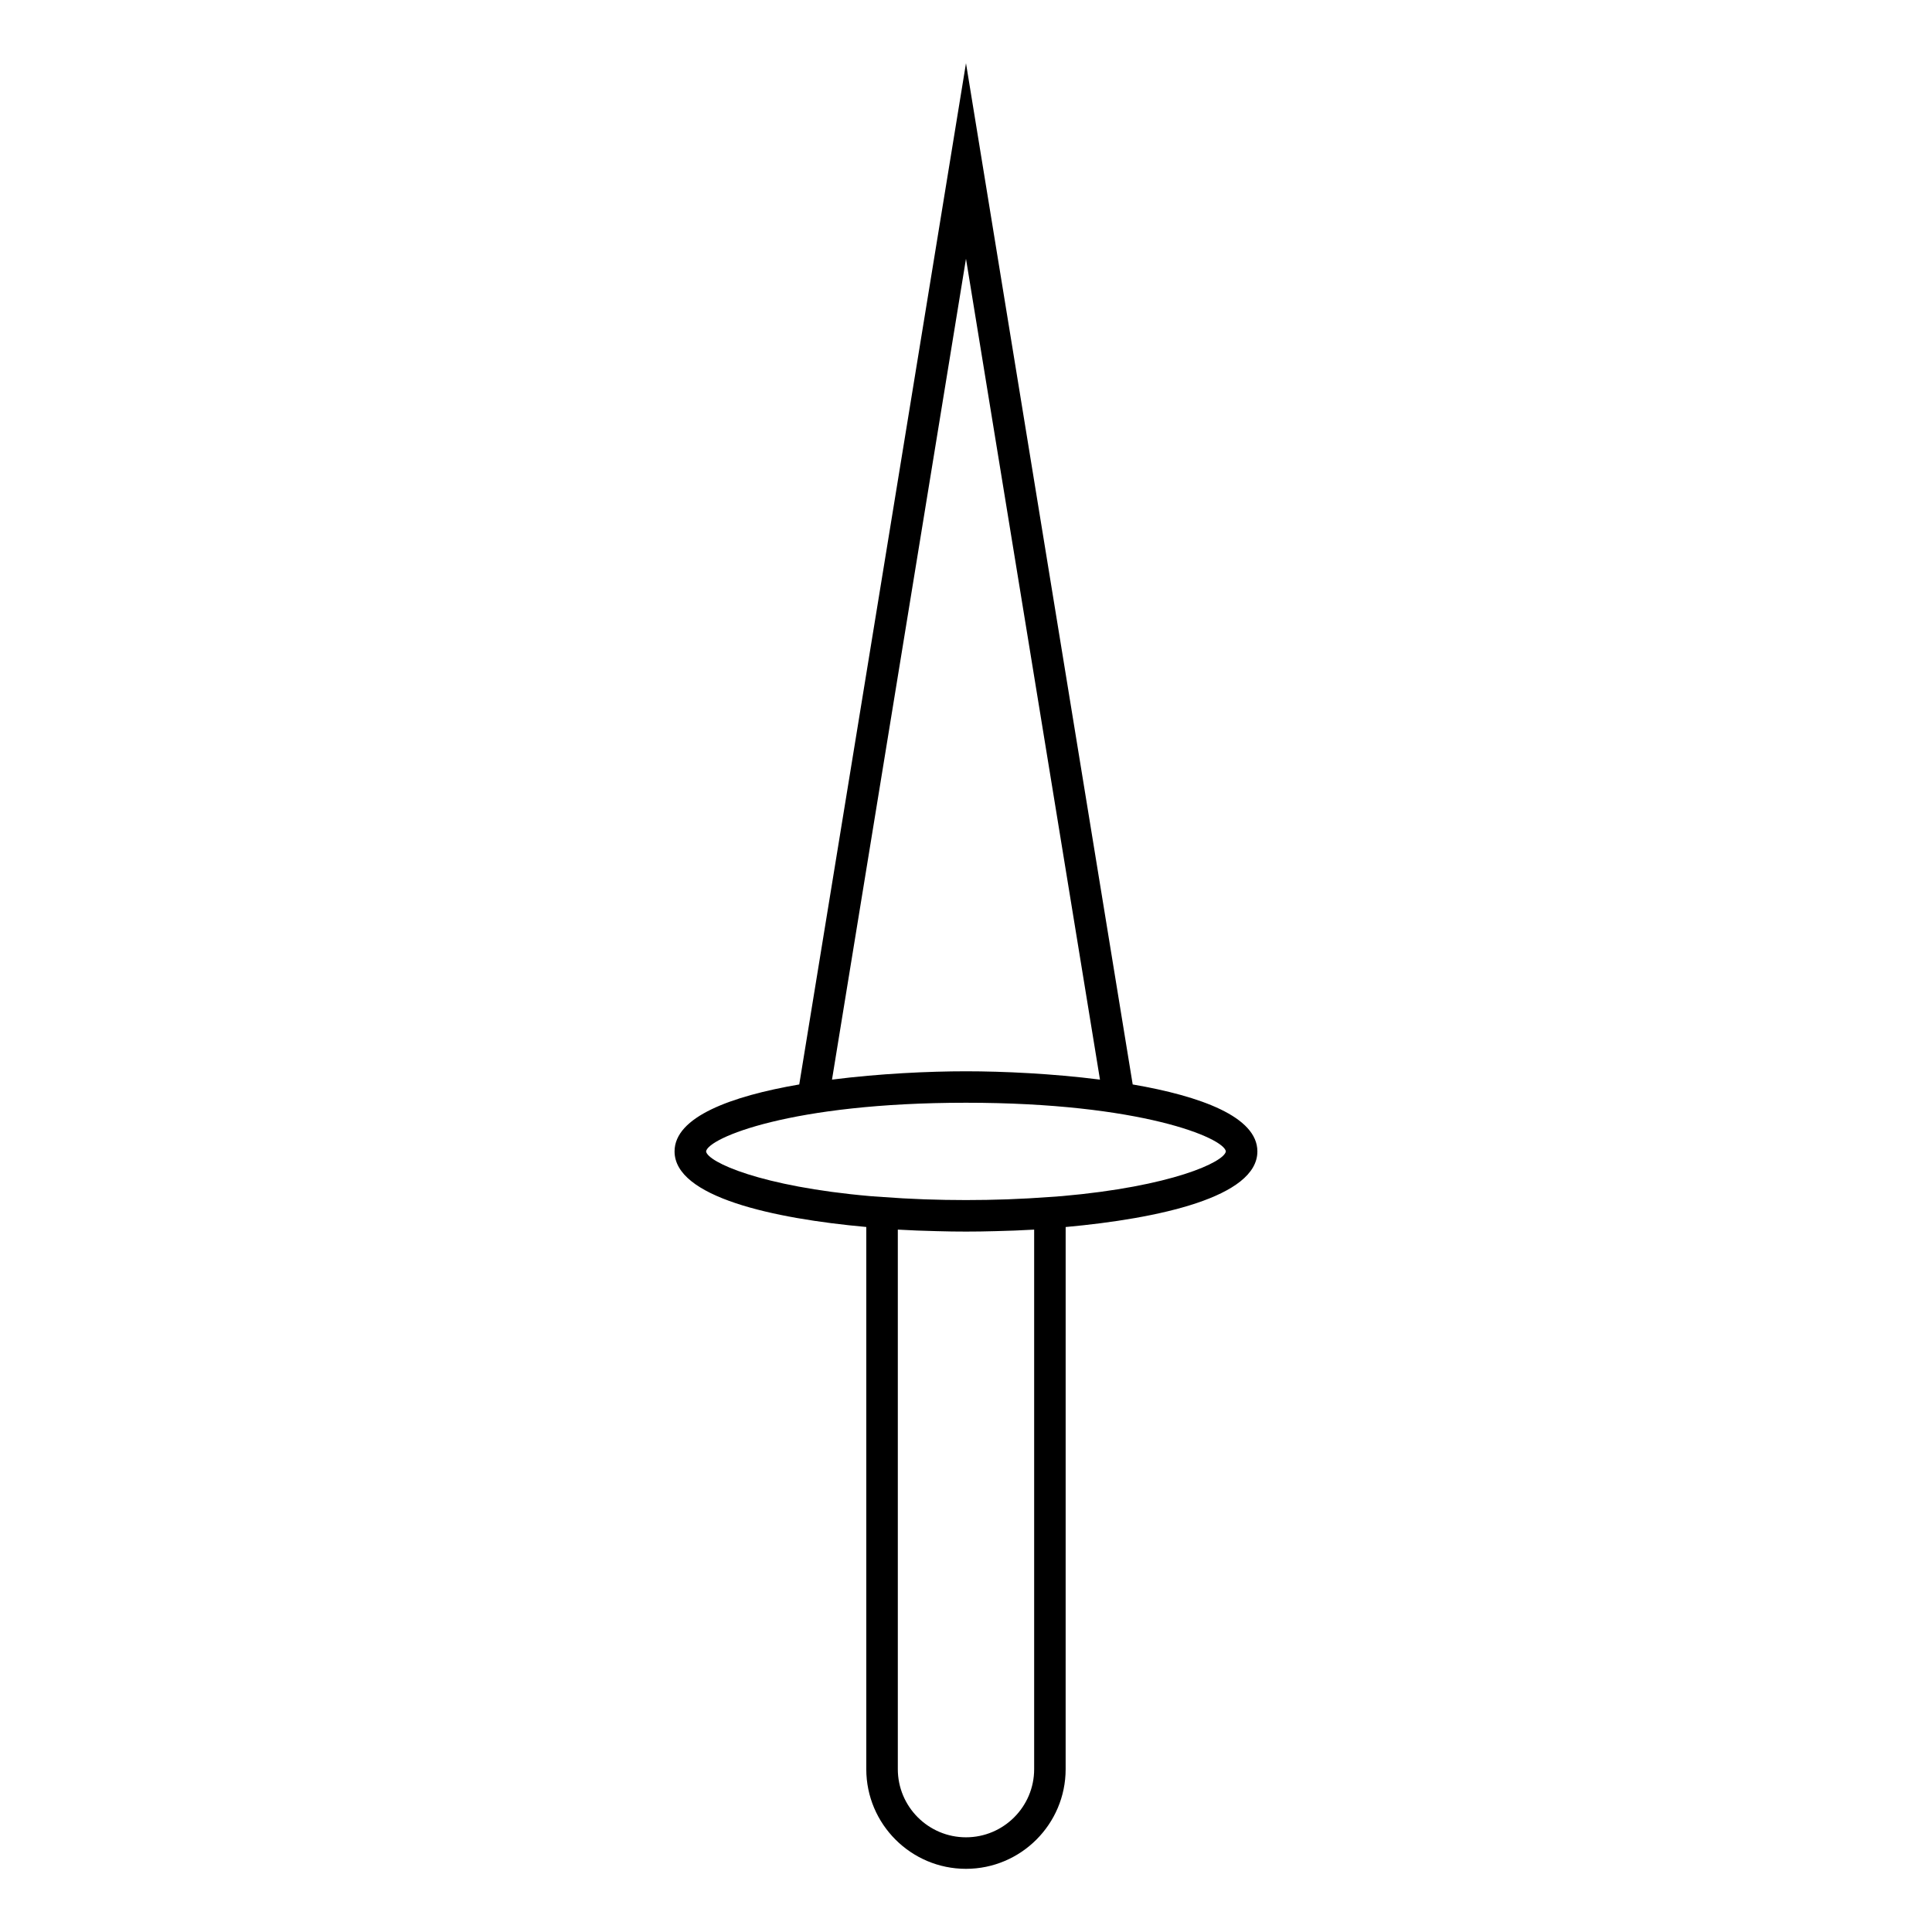 <?xml version="1.0" encoding="UTF-8"?>
<!-- The Best Svg Icon site in the world: iconSvg.co, Visit us! https://iconsvg.co -->
<svg fill="#000000" width="800px" height="800px" version="1.1" viewBox="144 144 512 512" xmlns="http://www.w3.org/2000/svg">
 <path d="m477.22 449.13c0-9.16-15.039-14.645-33.043-17.738l-44.18-270.64-44.188 270.64c-18.008 3.094-33.043 8.578-33.043 17.738 0 12.102 26.18 17.801 50.809 20.035v143.68c0 14.566 11.848 26.414 26.414 26.414 14.57 0 26.418-11.855 26.418-26.414l0.004-143.67c24.629-2.238 50.809-7.938 50.809-20.039zm-77.223-236.56 35.508 217.54c-12.59-1.602-25.668-2.207-35.508-2.207-9.844 0-22.918 0.605-35.508 2.207zm18.066 257.29v142.98c0 9.965-8.098 18.066-18.066 18.066-9.965 0-18.066-8.102-18.066-18.066v-142.98c3.379 0.203 6.797 0.324 10.227 0.406 2.769 0.086 5.406 0.117 7.84 0.117s5.066-0.035 7.844-0.117c3.426-0.078 6.84-0.203 10.223-0.406zm7.328-8.875-3.465 0.25c-3.481 0.262-7.019 0.453-10.578 0.586-0.188 0.012-0.379 0.012-0.57 0.023-7.16 0.25-14.41 0.25-21.566 0-0.203-0.016-0.395-0.016-0.59-0.023-3.559-0.133-7.082-0.324-10.559-0.586l-3.465-0.25c-29.035-2.543-43.066-9.035-43.48-11.844 0.523-3.559 22.504-12.902 68.875-12.902 46.387 0 68.352 9.34 68.875 12.883-0.41 2.836-14.438 9.324-43.477 11.863z"/>
</svg>